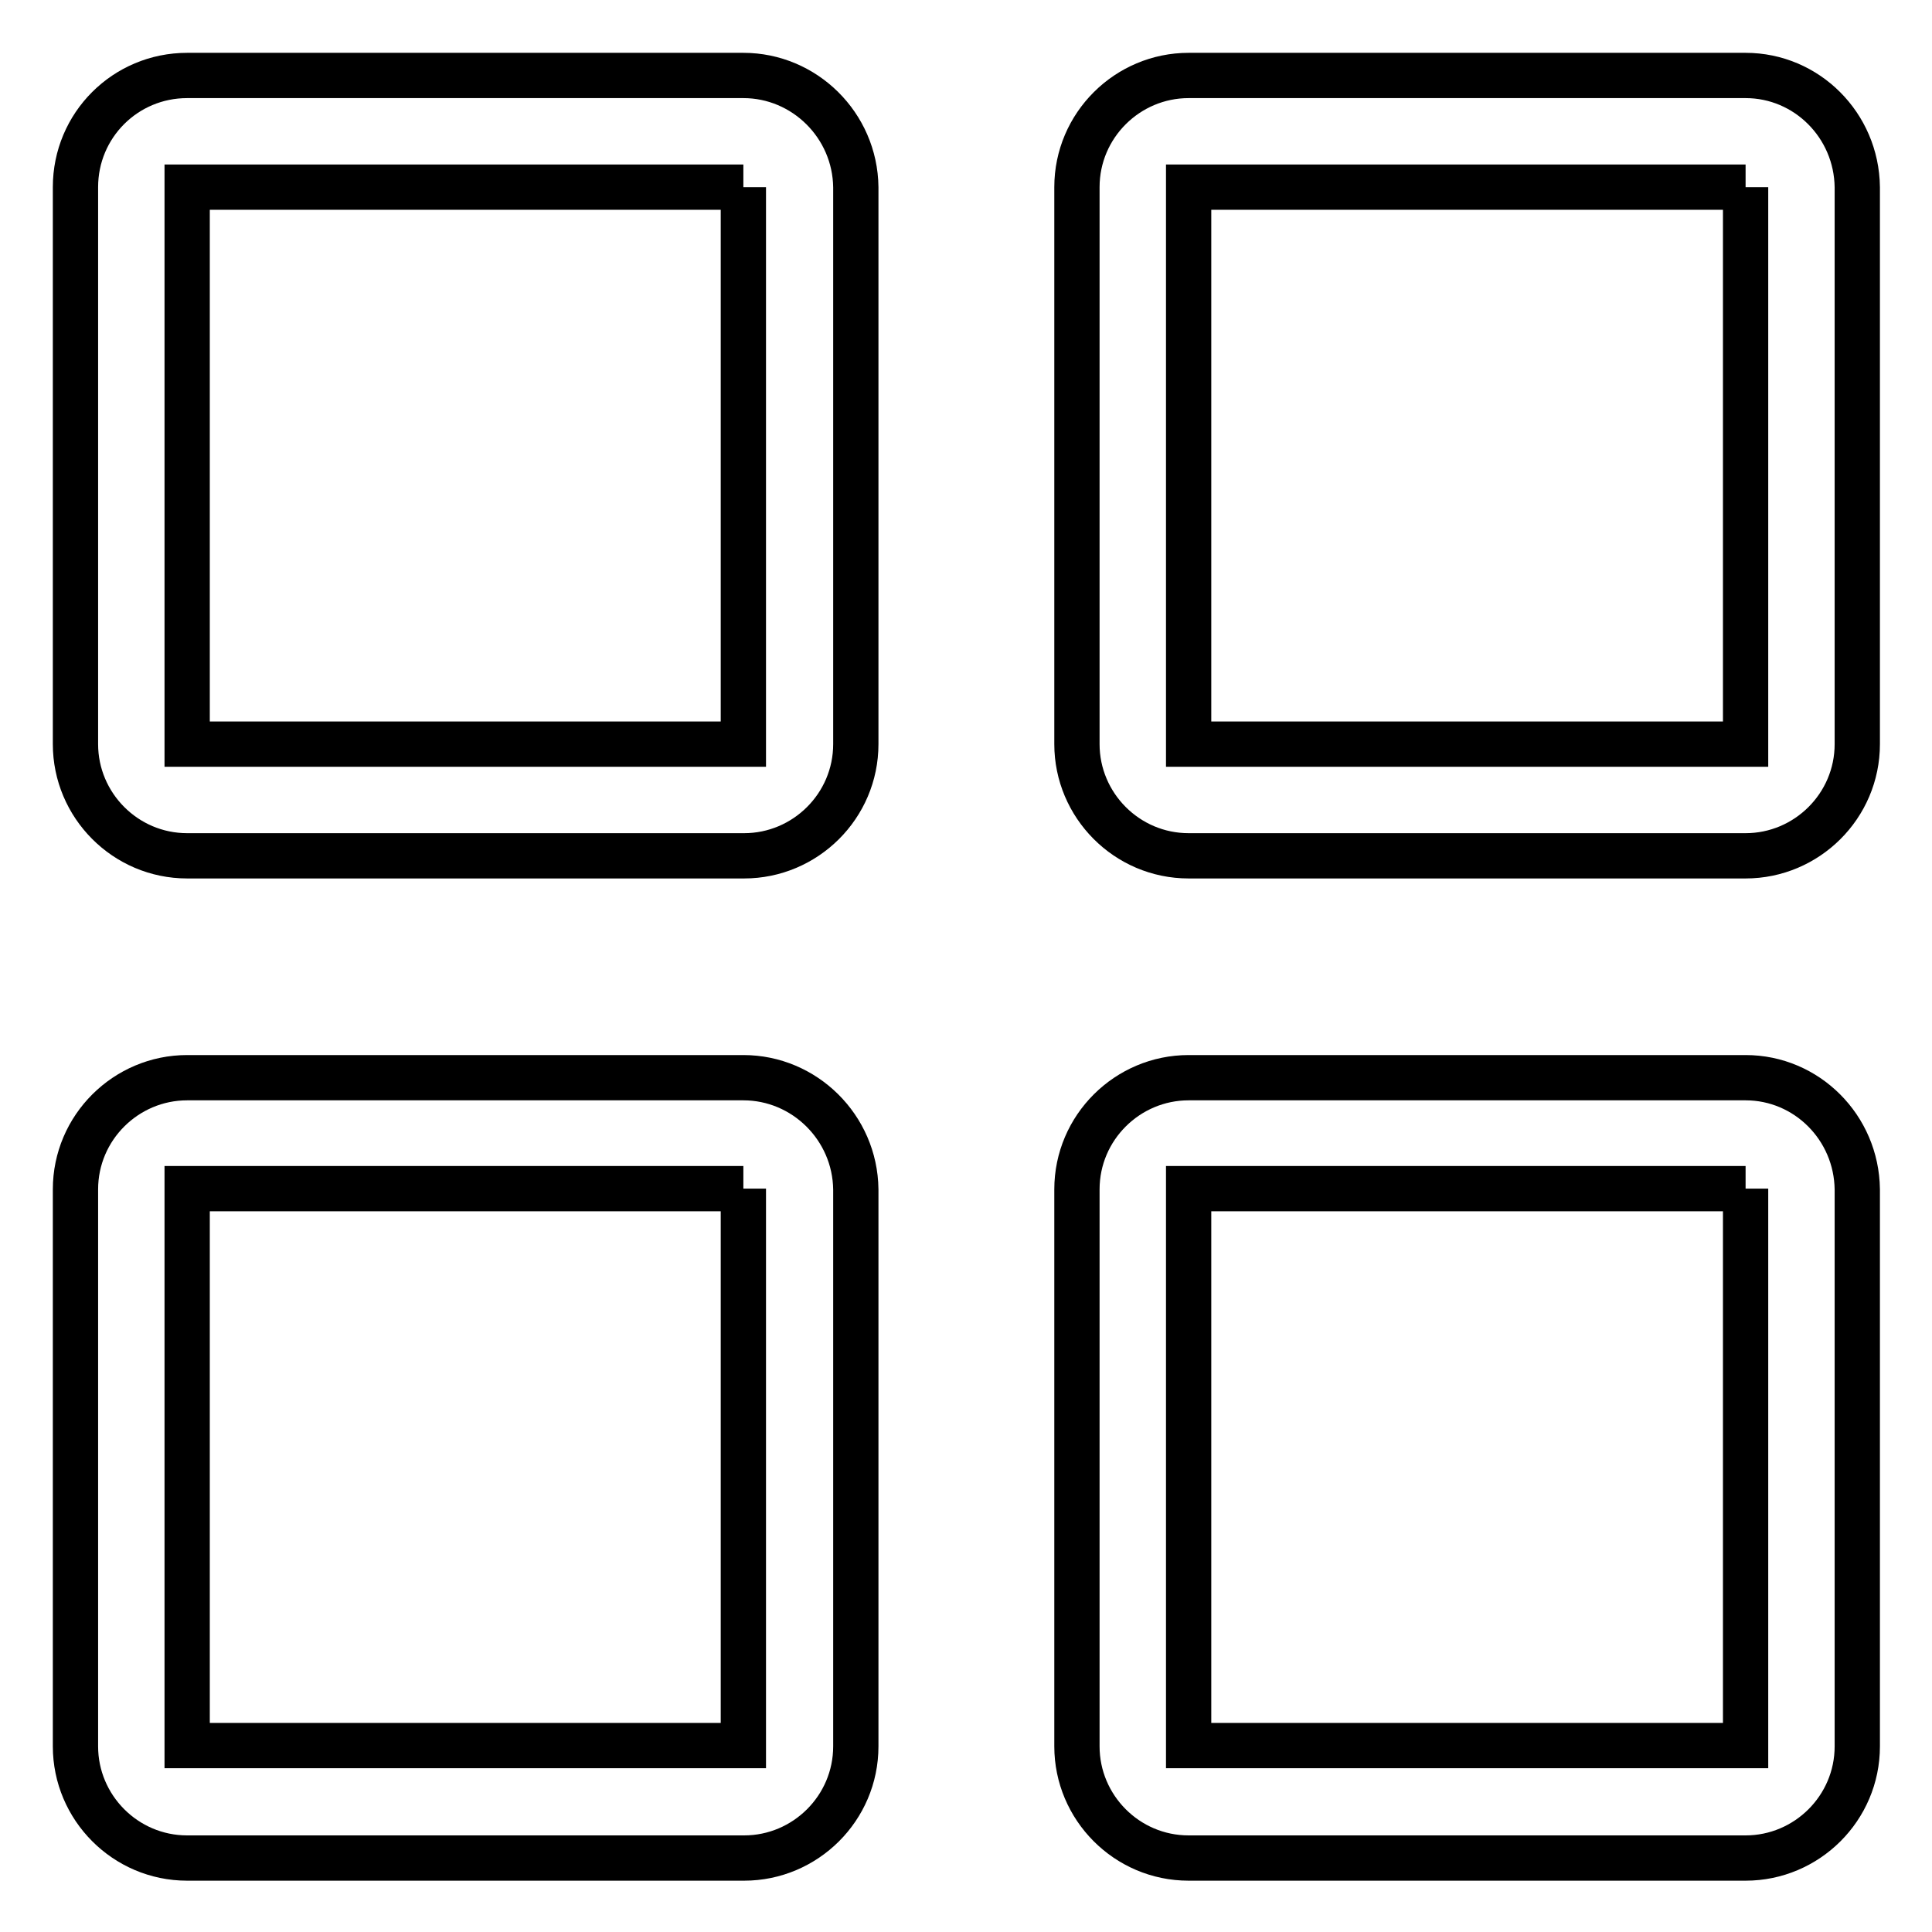<?xml version="1.0" encoding="utf-8"?>
<!-- Svg Vector Icons : http://www.onlinewebfonts.com/icon -->
<!DOCTYPE svg PUBLIC "-//W3C//DTD SVG 1.1//EN" "http://www.w3.org/Graphics/SVG/1.1/DTD/svg11.dtd">
<svg version="1.1" xmlns="http://www.w3.org/2000/svg" xmlns:xlink="http://www.w3.org/1999/xlink" x="0px" y="0px" viewBox="0 0 256 256" enable-background="new 0 0 256 256" xml:space="preserve">
<g> <path stroke-width="6" fill-opacity="0" stroke="#000000"  d="M98.5,24.8v73.8H24.8V24.8H98.5 M98.5,10H24.8C16.6,10,10,16.6,10,24.8v73.8c0,8.1,6.6,14.8,14.8,14.8h73.8 c8.1,0,14.8-6.6,14.8-14.8V24.8C113.3,16.6,106.6,10,98.5,10L98.5,10z M98.5,157.5v73.8H24.8v-73.8H98.5 M98.5,142.8H24.8 c-8.1,0-14.8,6.6-14.8,14.8v73.8c0,8.1,6.6,14.8,14.8,14.8h73.8c8.1,0,14.8-6.6,14.8-14.8v-73.8 C113.3,149.4,106.6,142.8,98.5,142.8L98.5,142.8z M231.3,24.8v73.8h-73.8V24.8H231.3 M231.3,10h-73.8c-8.1,0-14.8,6.6-14.8,14.8 v73.8c0,8.1,6.6,14.8,14.8,14.8h73.8c8.1,0,14.8-6.6,14.8-14.8V24.8C246,16.6,239.4,10,231.3,10L231.3,10z M231.3,157.5v73.8h-73.8 v-73.8H231.3 M231.3,142.8h-73.8c-8.1,0-14.8,6.6-14.8,14.8v73.8c0,8.1,6.6,14.8,14.8,14.8h73.8c8.1,0,14.8-6.6,14.8-14.8v-73.8 C246,149.4,239.4,142.8,231.3,142.8L231.3,142.8z"/></g>
</svg>